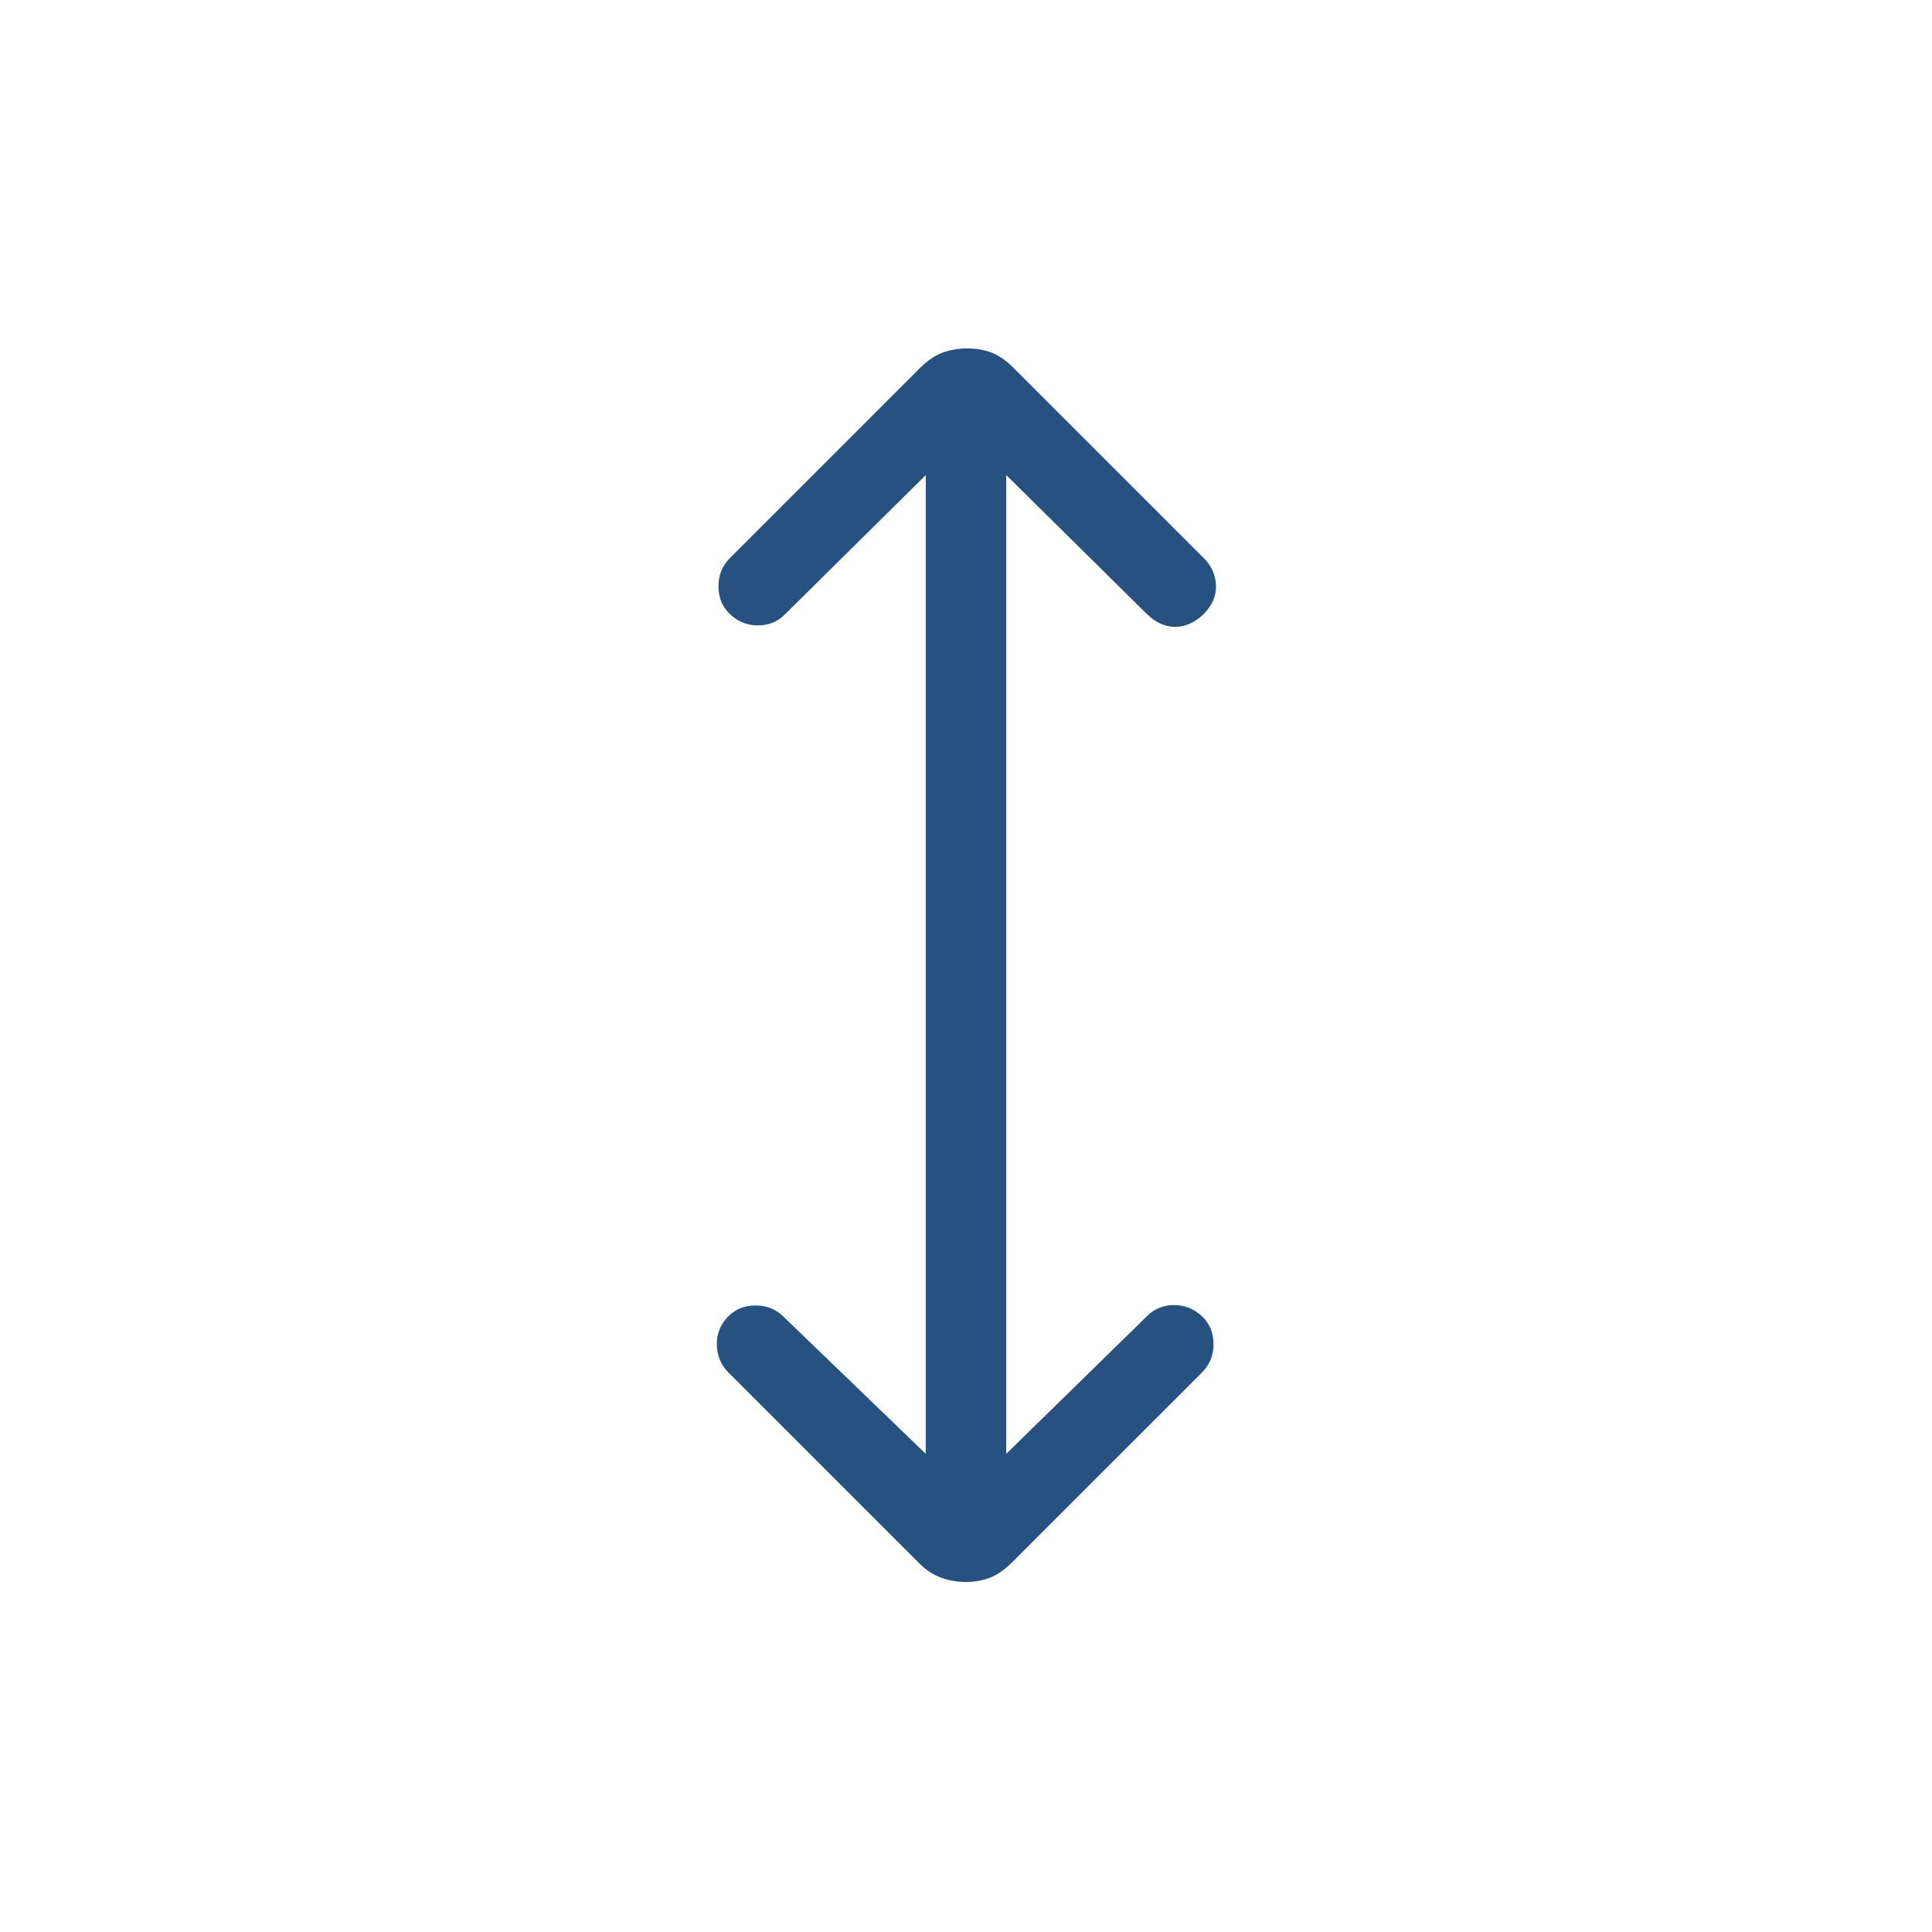 <?xml version="1.0" encoding="UTF-8"?> <svg xmlns="http://www.w3.org/2000/svg" width="24" height="24" viewBox="0 0 24 24" fill="none"><path d="M11.5 18.06V5.902L9.754 7.629C9.663 7.722 9.55 7.769 9.414 7.769C9.278 7.769 9.161 7.72 9.062 7.623C8.971 7.534 8.925 7.42 8.925 7.282C8.925 7.144 8.972 7.028 9.065 6.935L11.43 4.57C11.521 4.479 11.614 4.416 11.71 4.38C11.806 4.345 11.909 4.328 12.018 4.328C12.127 4.328 12.227 4.346 12.318 4.381C12.409 4.416 12.5 4.479 12.591 4.57L14.955 6.934C15.048 7.027 15.098 7.138 15.105 7.265C15.112 7.393 15.063 7.512 14.959 7.622C14.846 7.732 14.726 7.787 14.599 7.787C14.472 7.787 14.353 7.732 14.241 7.622L12.5 5.902V18.06L14.246 16.352C14.337 16.259 14.45 16.212 14.586 16.212C14.722 16.212 14.839 16.261 14.938 16.358C15.029 16.447 15.075 16.561 15.075 16.698C15.075 16.835 15.028 16.951 14.935 17.046L12.57 19.41C12.479 19.501 12.388 19.564 12.295 19.6C12.202 19.635 12.102 19.652 11.996 19.652C11.89 19.652 11.788 19.634 11.689 19.598C11.59 19.562 11.499 19.501 11.414 19.415L9.045 17.046C8.956 16.956 8.909 16.843 8.905 16.707C8.901 16.572 8.948 16.454 9.045 16.354C9.134 16.263 9.248 16.217 9.386 16.217C9.524 16.217 9.64 16.264 9.734 16.357L11.5 18.06Z" fill="#275181"></path></svg> 